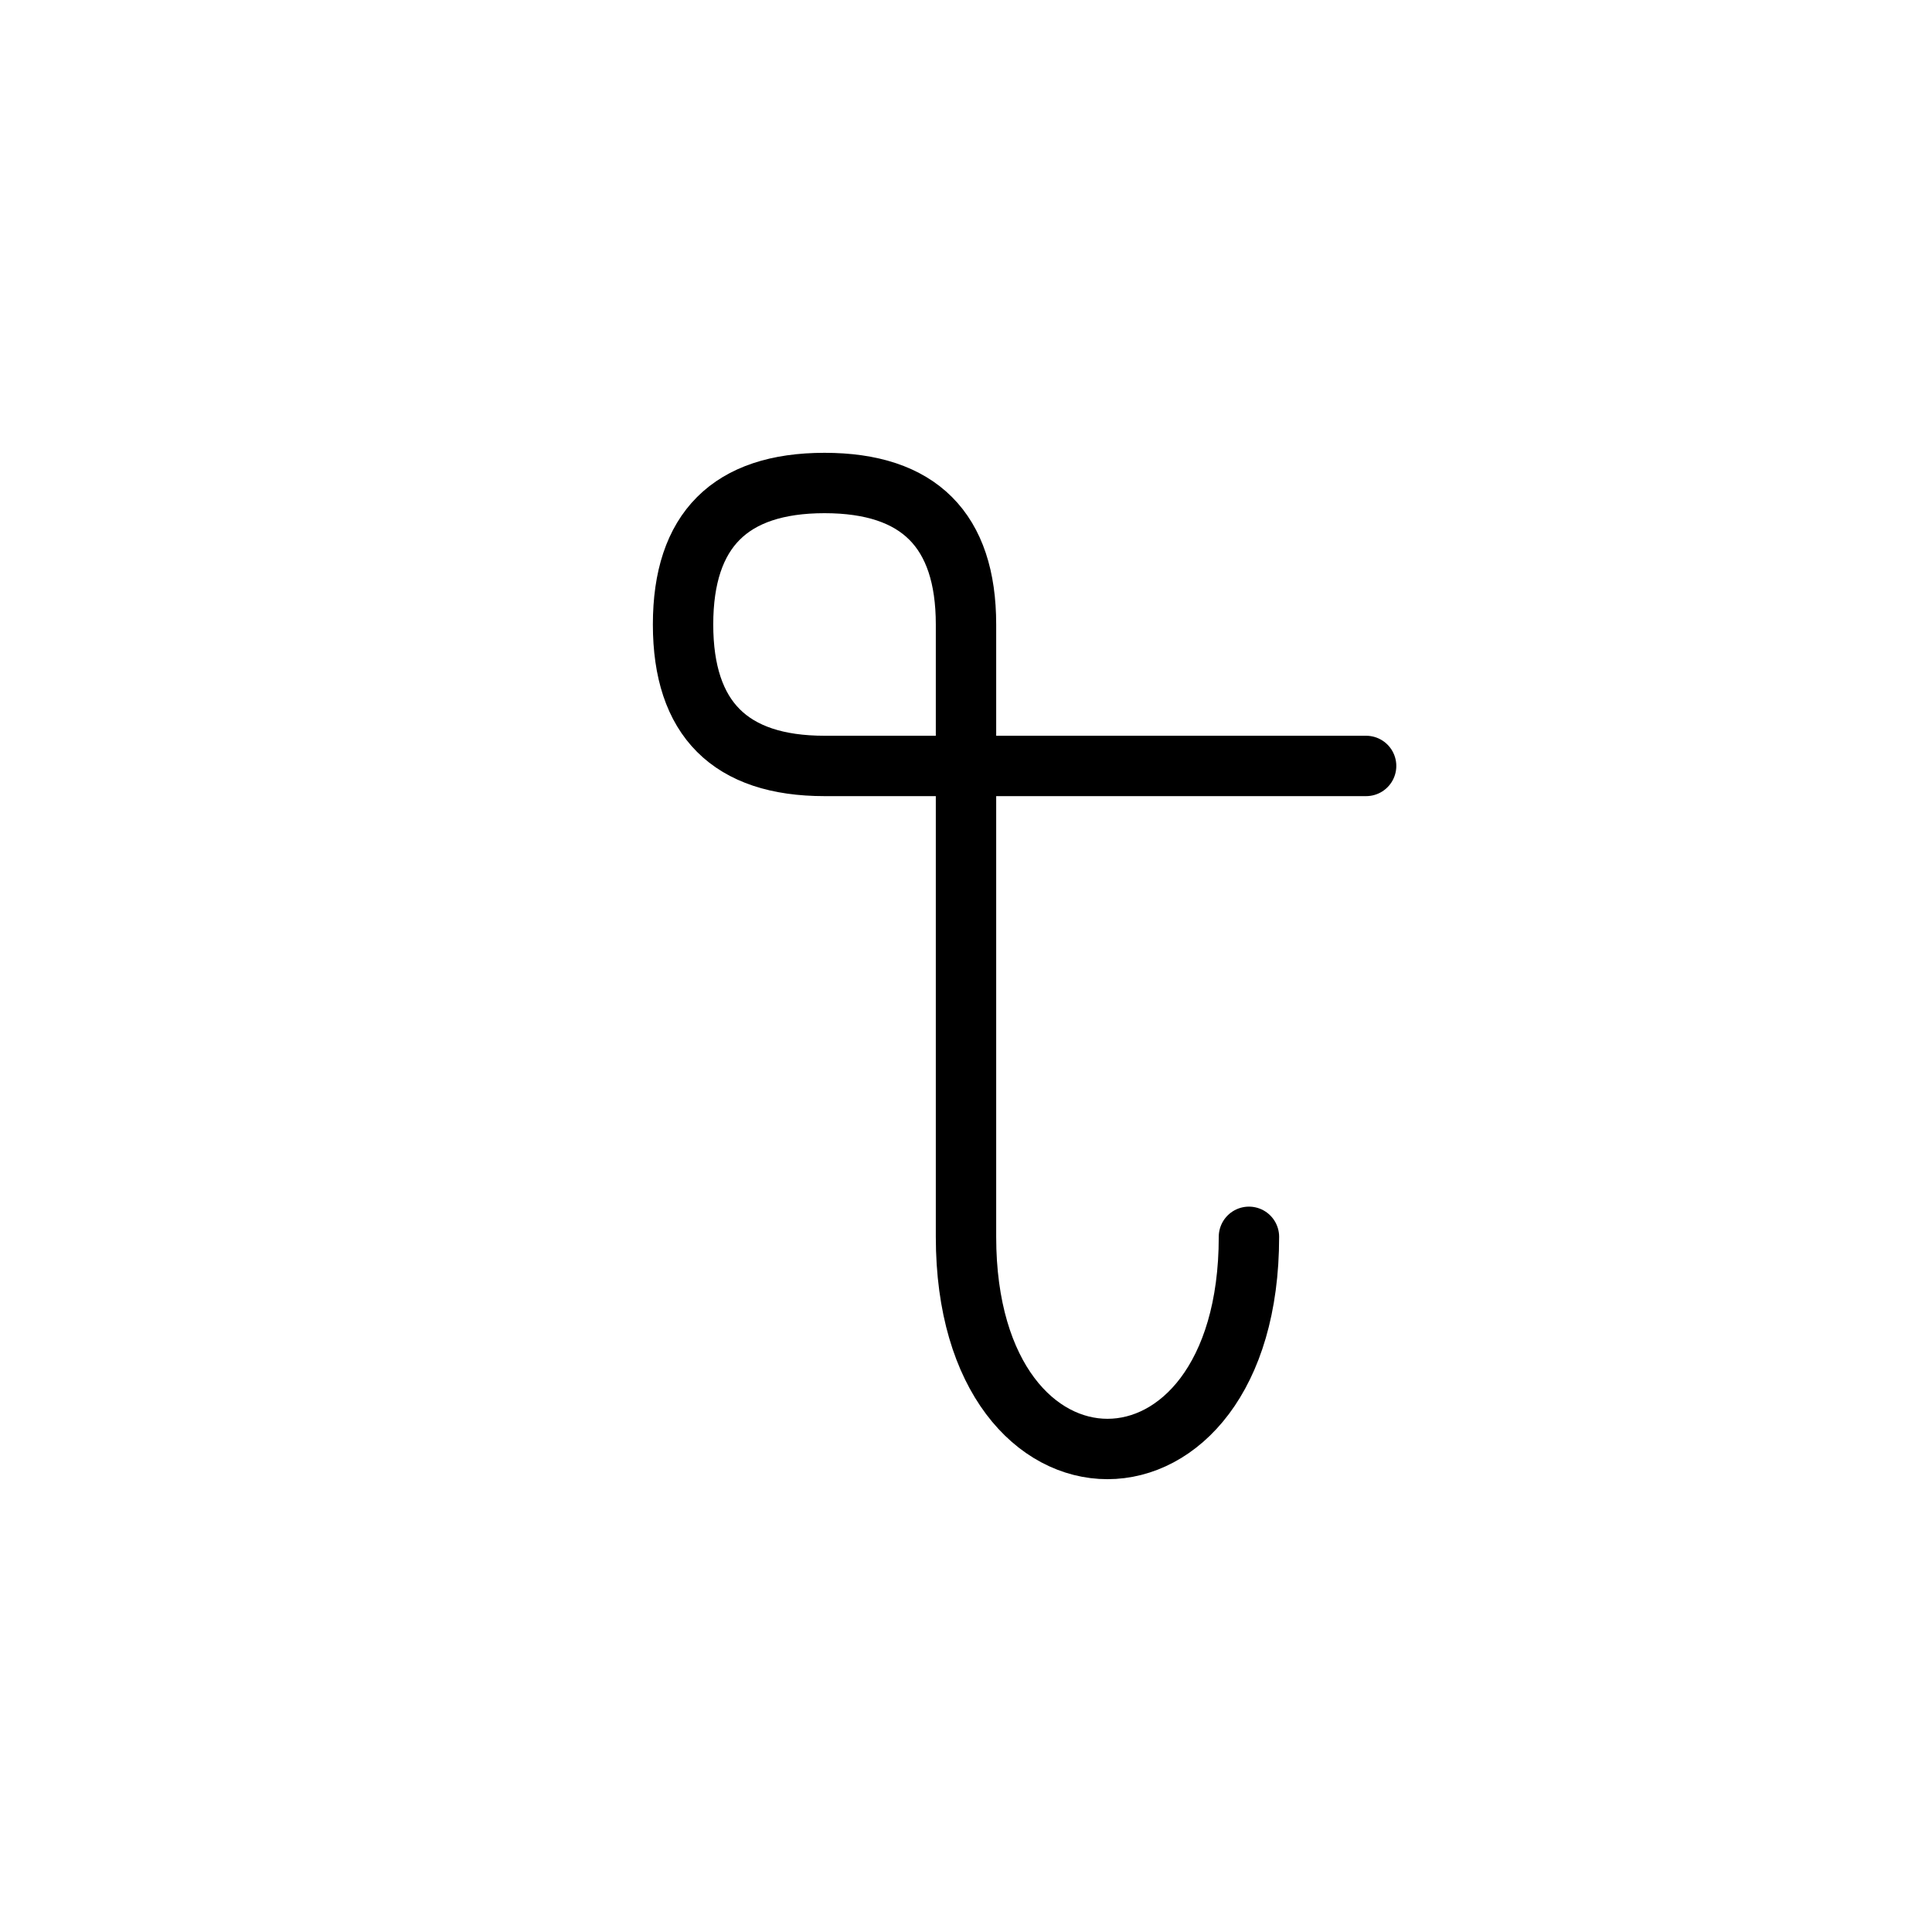<?xml version="1.0" encoding="UTF-8"?>
<svg xmlns="http://www.w3.org/2000/svg" xmlns:xlink="http://www.w3.org/1999/xlink"
     width="40" height="40" viewBox="-20.0 -20.0 40 40">
<defs>
</defs>
<path d="M0,0 L0,4.142 L0,-7.071 Q0,-10,-2.929,-10 Q-5.858,-10,-5.858,-7.071 Q-5.858,-4.142,-2.929,-4.142 L8.284,-4.142 M0,0 L0,-4.142 L0,5.607 C0,11.464,5.858,11.464,5.858,5.607" stroke="black" fill="none" stroke-width="1.25" stroke-linecap="round" stroke-linejoin="round" />
</svg>